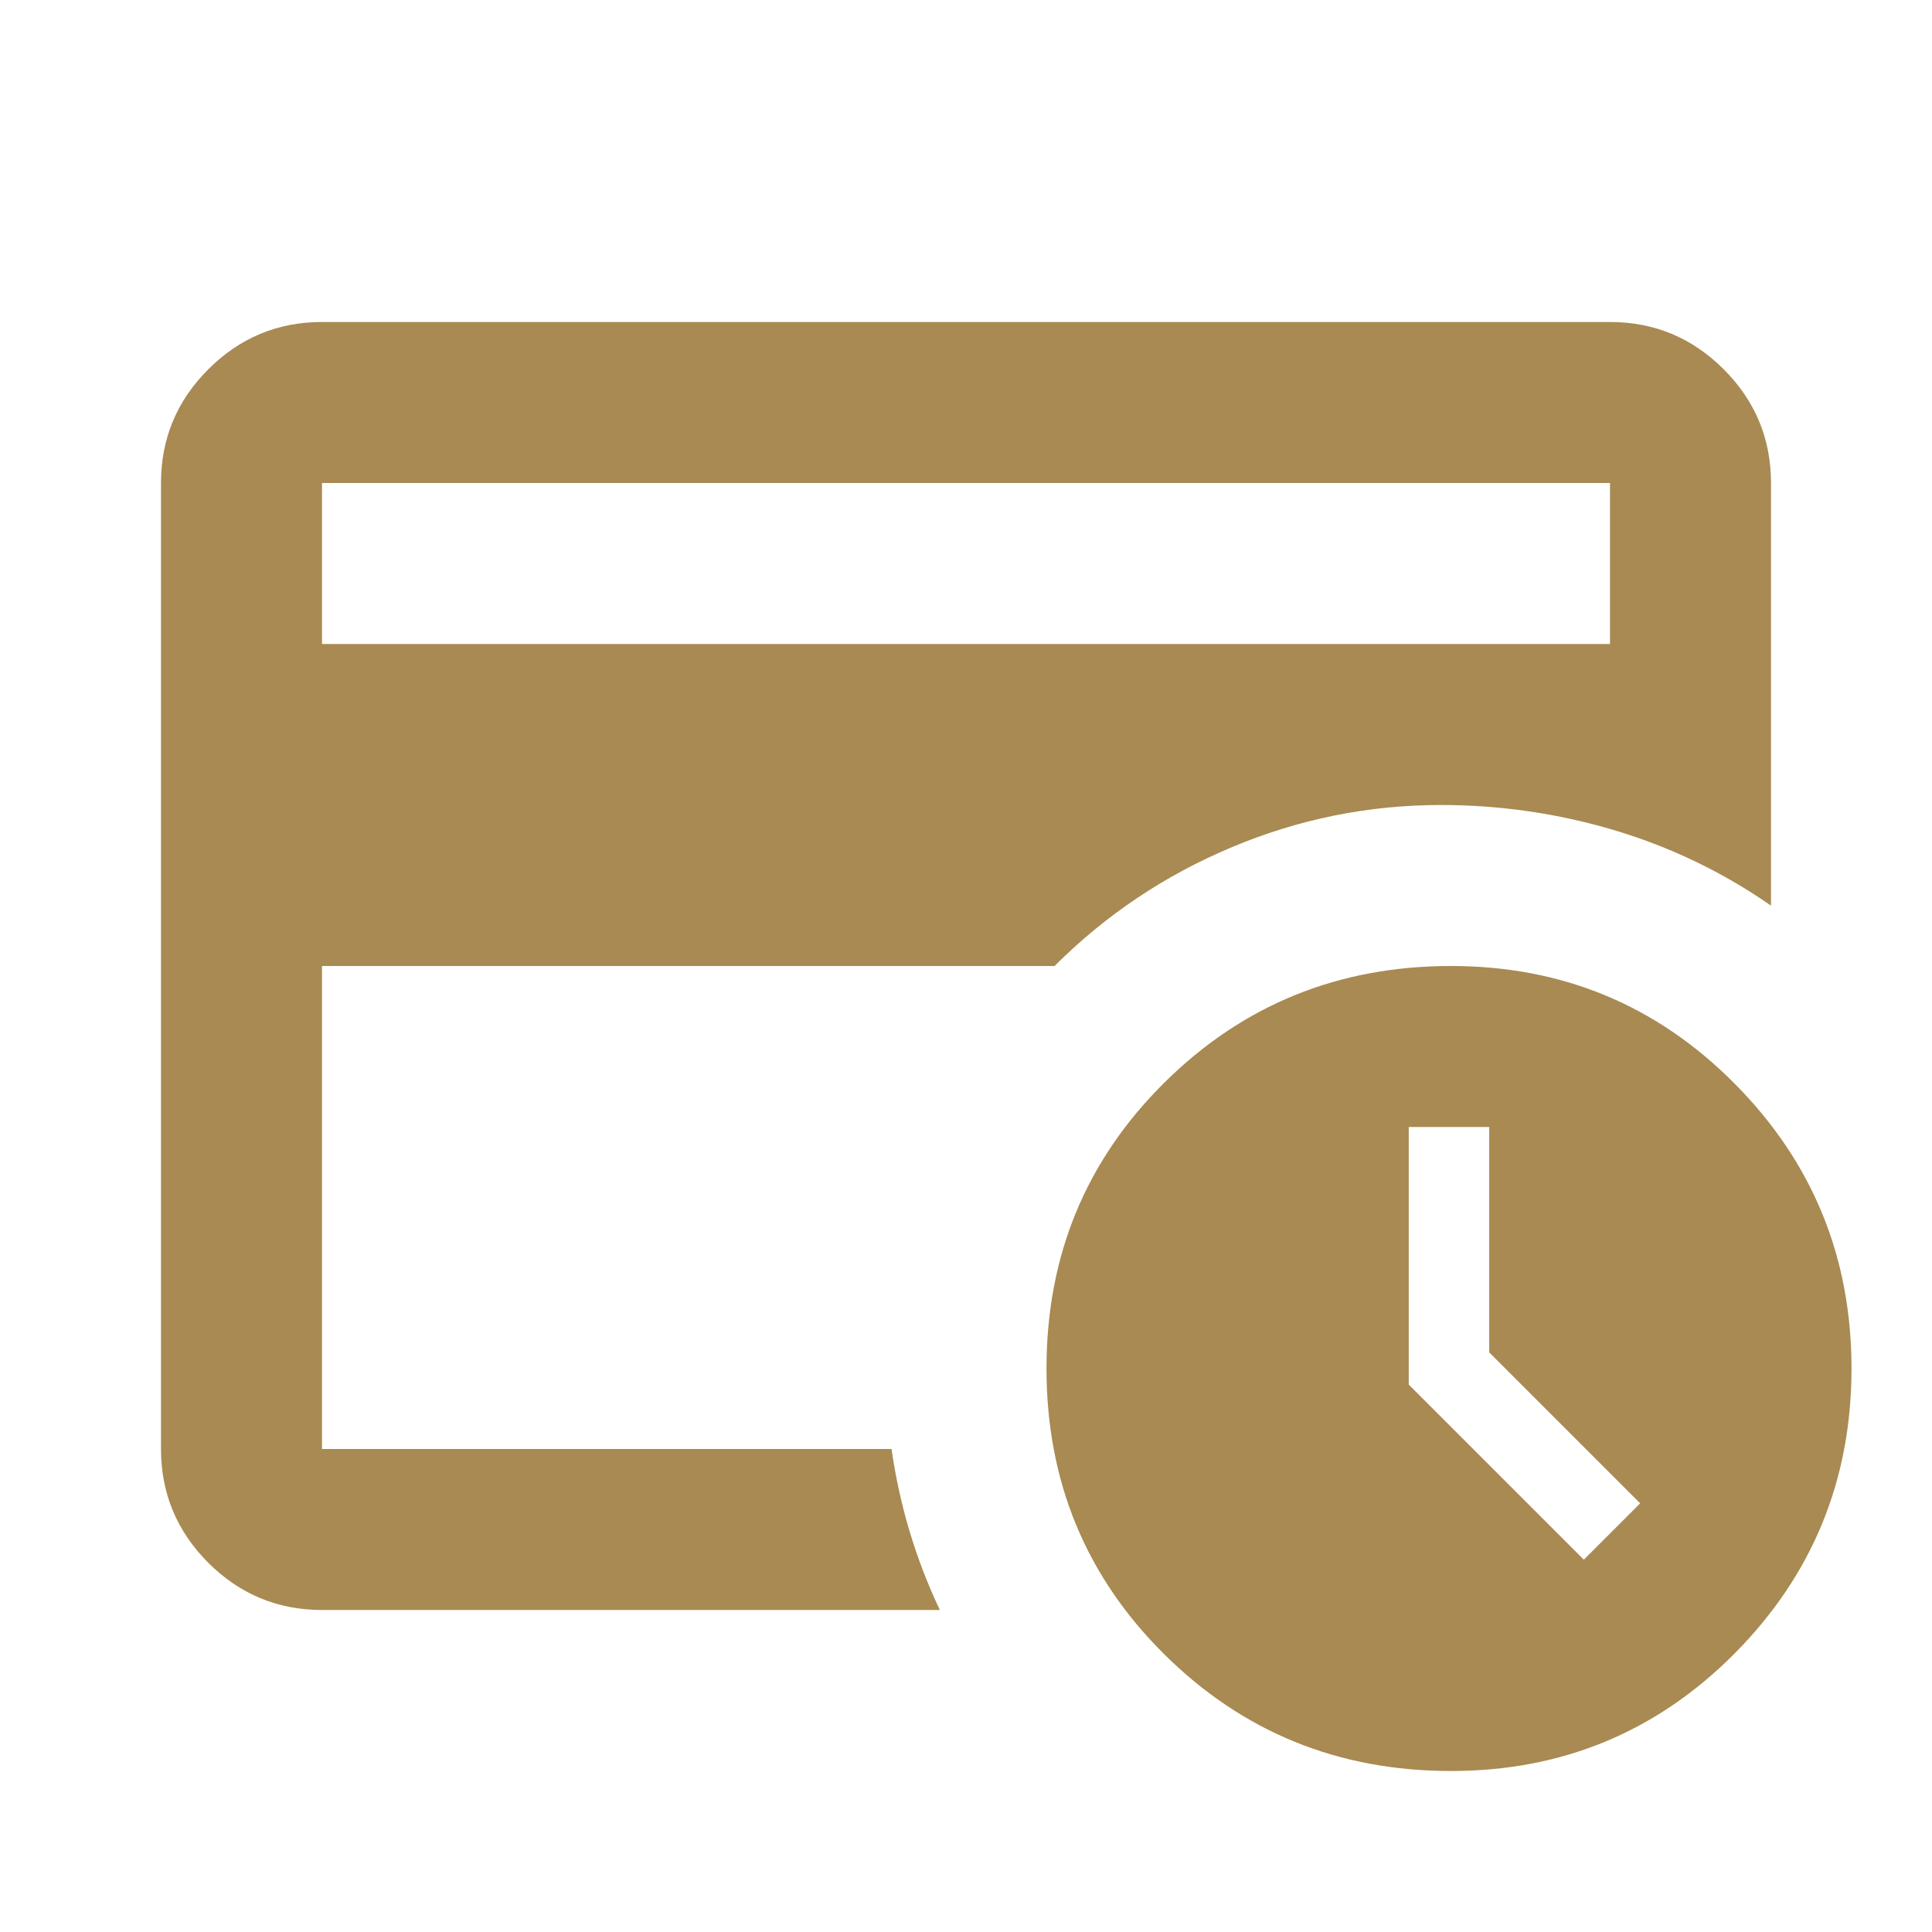 <?xml version="1.0" encoding="UTF-8"?> <svg xmlns="http://www.w3.org/2000/svg" width="24" height="24" viewBox="0 0 24 24" fill="none"><mask id="mask0_120_117" style="mask-type:alpha" maskUnits="userSpaceOnUse" x="0" y="0" width="24" height="24"><rect width="24" height="24" fill="#D9D9D9"></rect></mask><g mask="url(#mask0_120_117)"><path d="M4 18V10V10.325V6V18ZM4 8H20V6H4V8ZM11.675 20H4C3.45 20 2.979 19.804 2.587 19.413C2.196 19.021 2 18.55 2 18V6C2 5.45 2.196 4.979 2.587 4.588C2.979 4.196 3.45 4 4 4H20C20.55 4 21.021 4.196 21.413 4.588C21.804 4.979 22 5.45 22 6V11.25C21.4 10.833 20.75 10.521 20.05 10.312C19.35 10.104 18.633 10 17.9 10C17 10 16.133 10.175 15.3 10.525C14.467 10.875 13.733 11.367 13.1 12H4V18H11.075C11.125 18.35 11.2 18.692 11.3 19.025C11.4 19.358 11.525 19.683 11.675 20ZM19.675 19.375L20.375 18.675L18.5 16.8V14H17.5V17.2L19.675 19.375ZM18.025 22C16.625 22 15.438 21.517 14.463 20.55C13.488 19.583 13 18.4 13 17C13 15.6 13.488 14.417 14.463 13.45C15.438 12.483 16.625 12 18.025 12C19.408 12 20.583 12.488 21.55 13.463C22.517 14.438 23 15.617 23 17C23 18.383 22.517 19.562 21.55 20.538C20.583 21.512 19.408 22 18.025 22Z" fill="#A88A52"></path></g></svg> 